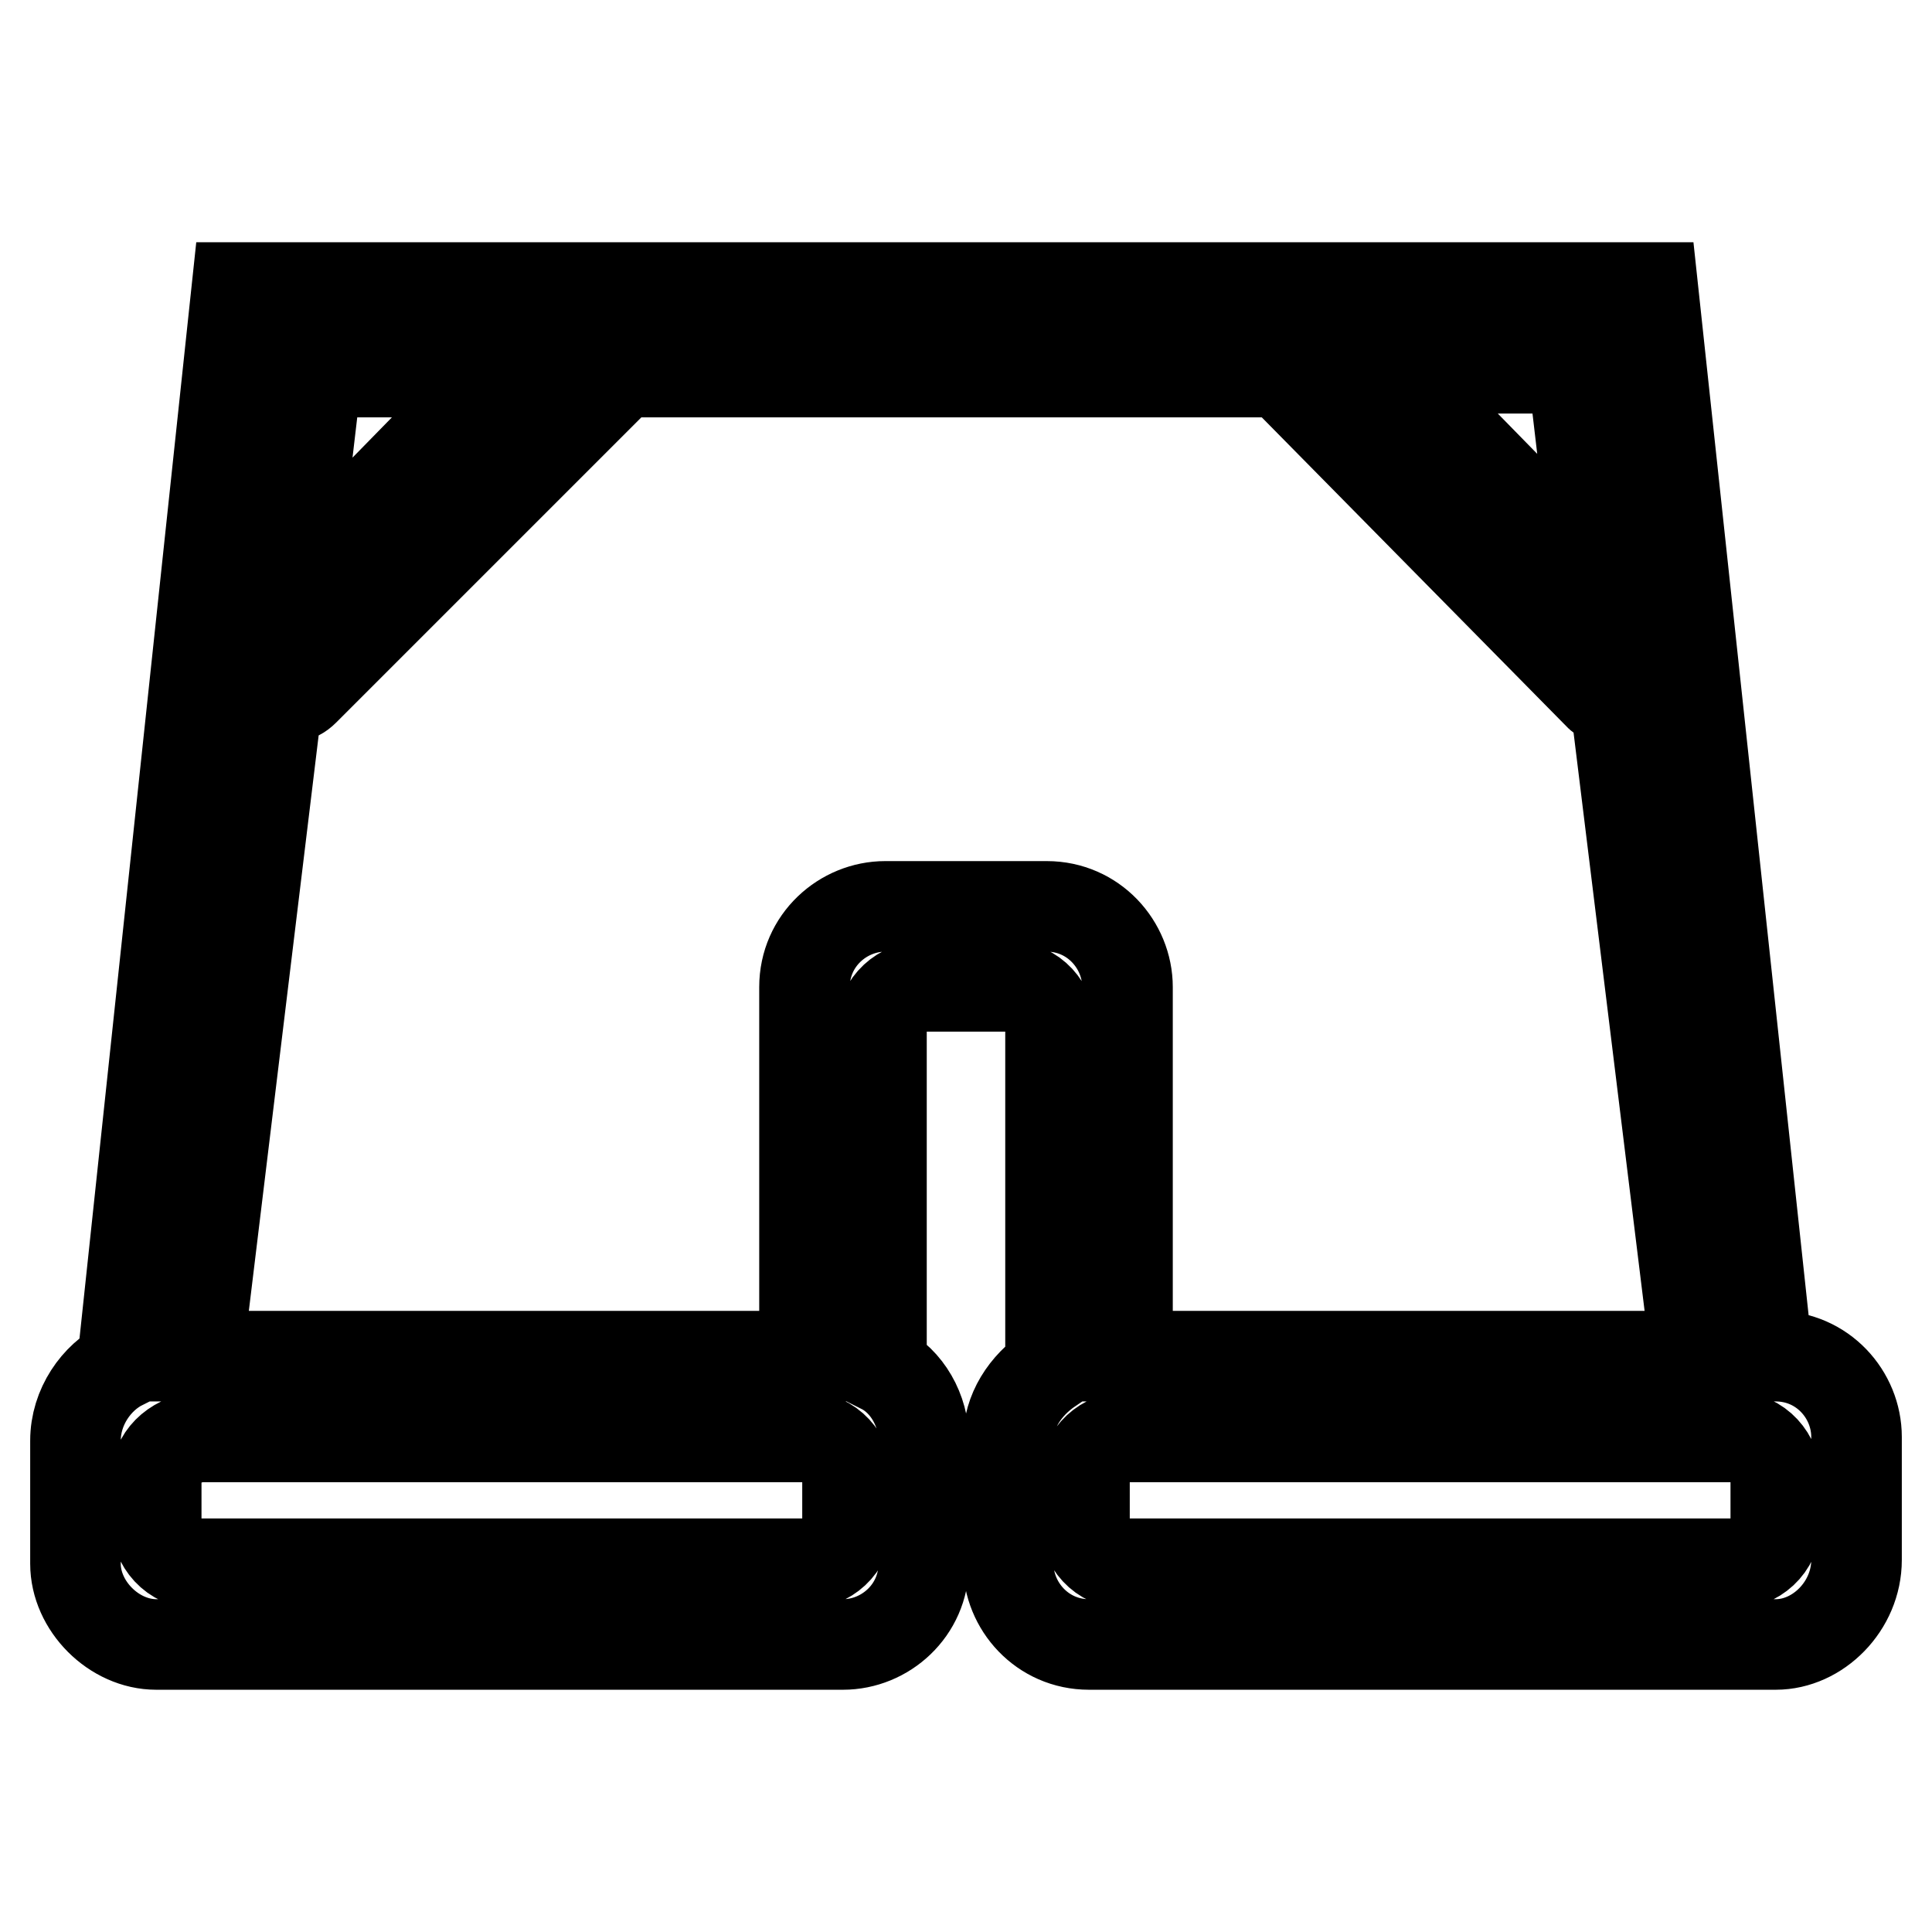 <?xml version="1.0" encoding="utf-8"?>
<!-- Svg Vector Icons : http://www.onlinewebfonts.com/icon -->
<!DOCTYPE svg PUBLIC "-//W3C//DTD SVG 1.1//EN" "http://www.w3.org/Graphics/SVG/1.1/DTD/svg11.dtd">
<svg version="1.1" xmlns="http://www.w3.org/2000/svg" xmlns:xlink="http://www.w3.org/1999/xlink" x="0px" y="0px" viewBox="0 0 256 256" enable-background="new 0 0 256 256" xml:space="preserve">
<g> <path stroke-width="12" fill-opacity="0" stroke="#000000"  d="M235.3,217.9h-91c-6.2,0-10.7-5.1-10.7-10.7v-16.3c0-3.9,2.2-7.3,5.6-9.6v-45c0-2.8-2.2-5.6-5.6-5.6h-11.2 c-2.8,0-5.6,2.2-5.6,5.6v45c3.4,1.7,5.6,5.6,5.6,9.6v16.3c0,6.2-5.1,10.7-10.7,10.7h-91c-5.6,0-10.7-5.1-10.7-10.7v-16.3 c0-4.5,2.8-8.4,6.2-10.1L31.4,38.1H219l15.2,141.6h1.1c6.2,0,10.7,5.1,10.7,10.7v16.3C246,212.8,240.9,217.9,235.3,217.9z  M20.7,196v5.6c0,2.8,2.2,5.6,5.6,5.6h80.4c2.8,0,5.6-2.2,5.6-5.6V196c0-2.8-2.2-5.6-5.6-5.6H26.3C22.9,190.9,20.7,193.2,20.7,196z  M38.7,77.4l27.5-28.1H42L38.7,77.4z M208.4,48.8h-24.2l27.5,28.1L208.4,48.8z M214,92.6c-1.1,0-1.7,0-2.2-0.6l-42.1-42.7l0,0H82.5 L40.3,91.5c-1.1,1.1-2.2,1.1-3.4,0l-10.7,88.2h80.4v-48.9c0-6.2,5.1-10.7,10.7-10.7h21.4c6.2,0,10.7,5.1,10.7,10.7v48.9h5.6h69.7 L214,92.6z M235.3,196c0-2.8-2.2-5.6-5.6-5.6h-80.4c-2.8,0-5.6,2.2-5.6,5.6v5.6c0,2.8,2.2,5.6,5.6,5.6h80.4c2.8,0,5.6-2.2,5.6-5.6 V196z"/></g>
</svg>